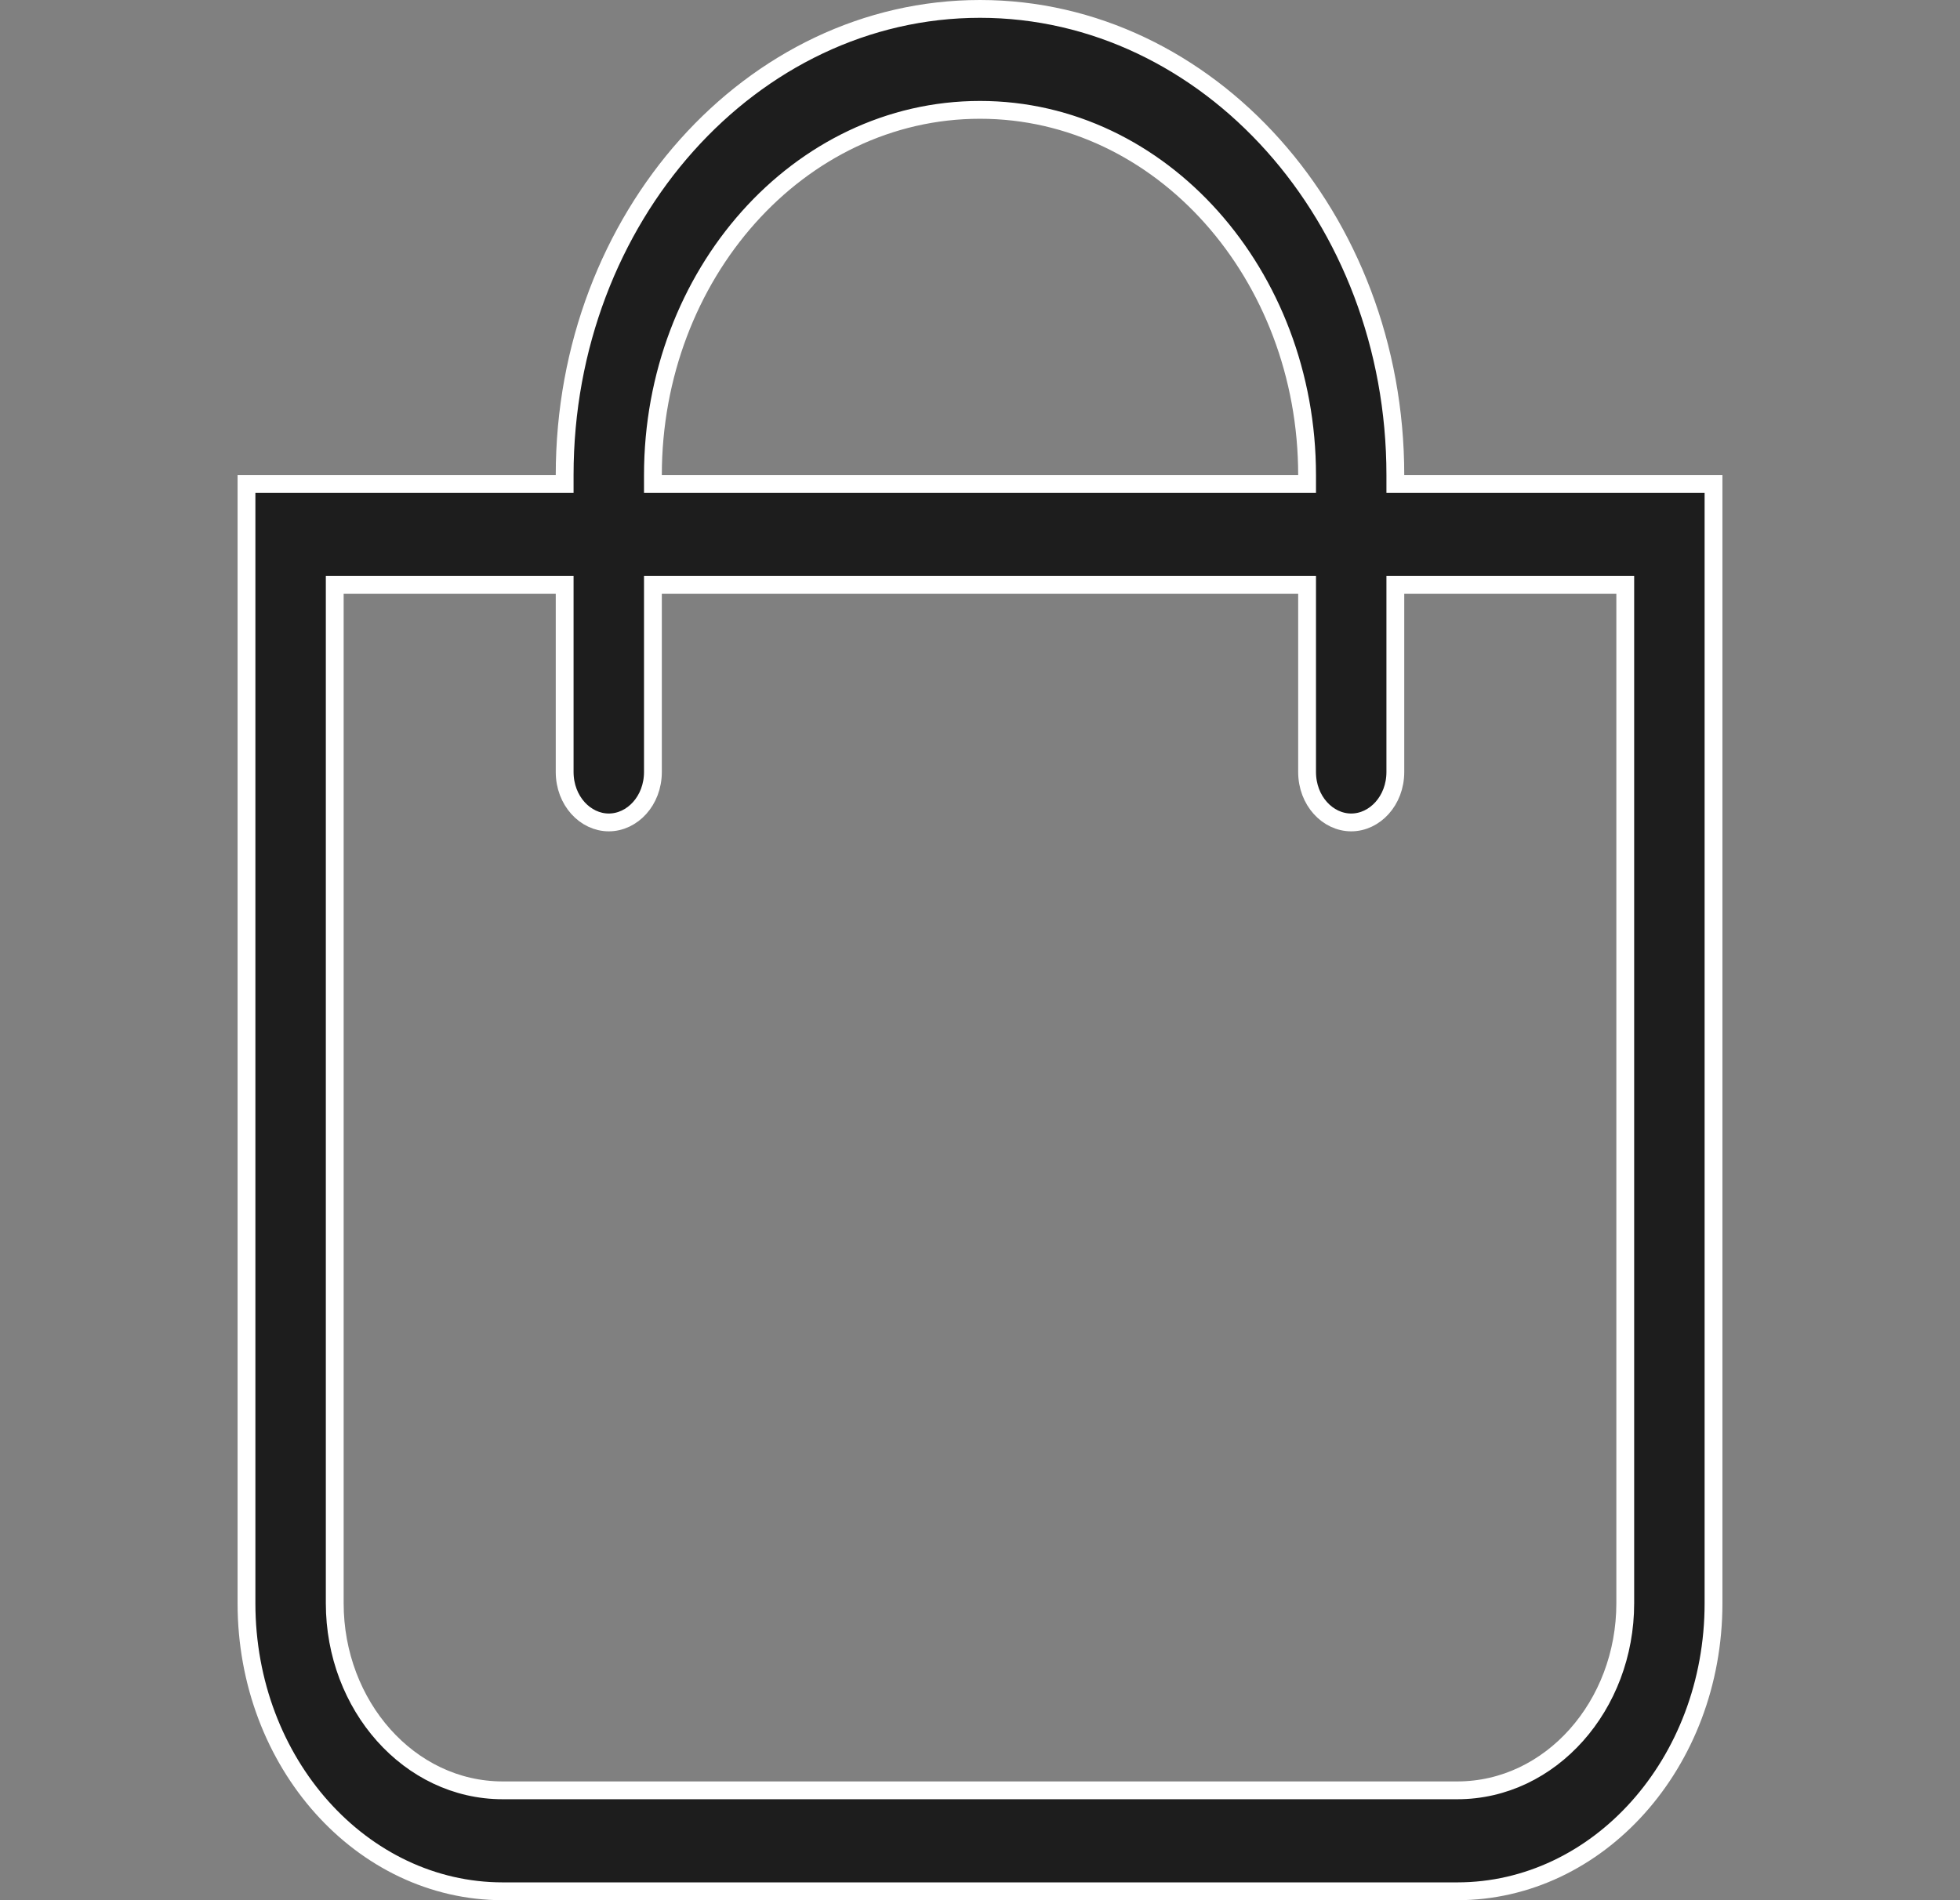 <svg width="33" height="32" viewBox="0 0 33 32" fill="none" xmlns="http://www.w3.org/2000/svg">
<rect x="0" y="0" width="33" height="32" fill="#808080" stroke="none"/>
<path d="M23.493 8V8.15H23.643H28.85V27C28.85 29.695 26.903 31.85 24.536 31.85H8.464C6.097 31.85 4.15 29.695 4.15 27V8.15H9.357H9.507V8C9.507 3.655 12.66 0.15 16.5 0.15C20.34 0.15 23.493 3.655 23.493 8ZM21.857 8.15H22.007V8C22.007 4.625 19.552 1.85 16.5 1.85C13.448 1.85 10.993 4.625 10.993 8V8.15H11.143H21.857ZM5.786 9.85H5.636V10V27C5.636 28.721 6.889 30.15 8.464 30.15H24.536C26.111 30.15 27.364 28.721 27.364 27V10V9.85H27.214H23.643H23.493V10V13C23.493 13.486 23.145 13.85 22.75 13.85C22.355 13.85 22.007 13.486 22.007 13V10V9.85H21.857H11.143H10.993V10V13C10.993 13.486 10.645 13.85 10.25 13.85C9.855 13.85 9.507 13.486 9.507 13V10V9.85H9.357H5.786Z" fill="#1D1D1D" stroke="white" stroke-width="0.3"/>
</svg>
